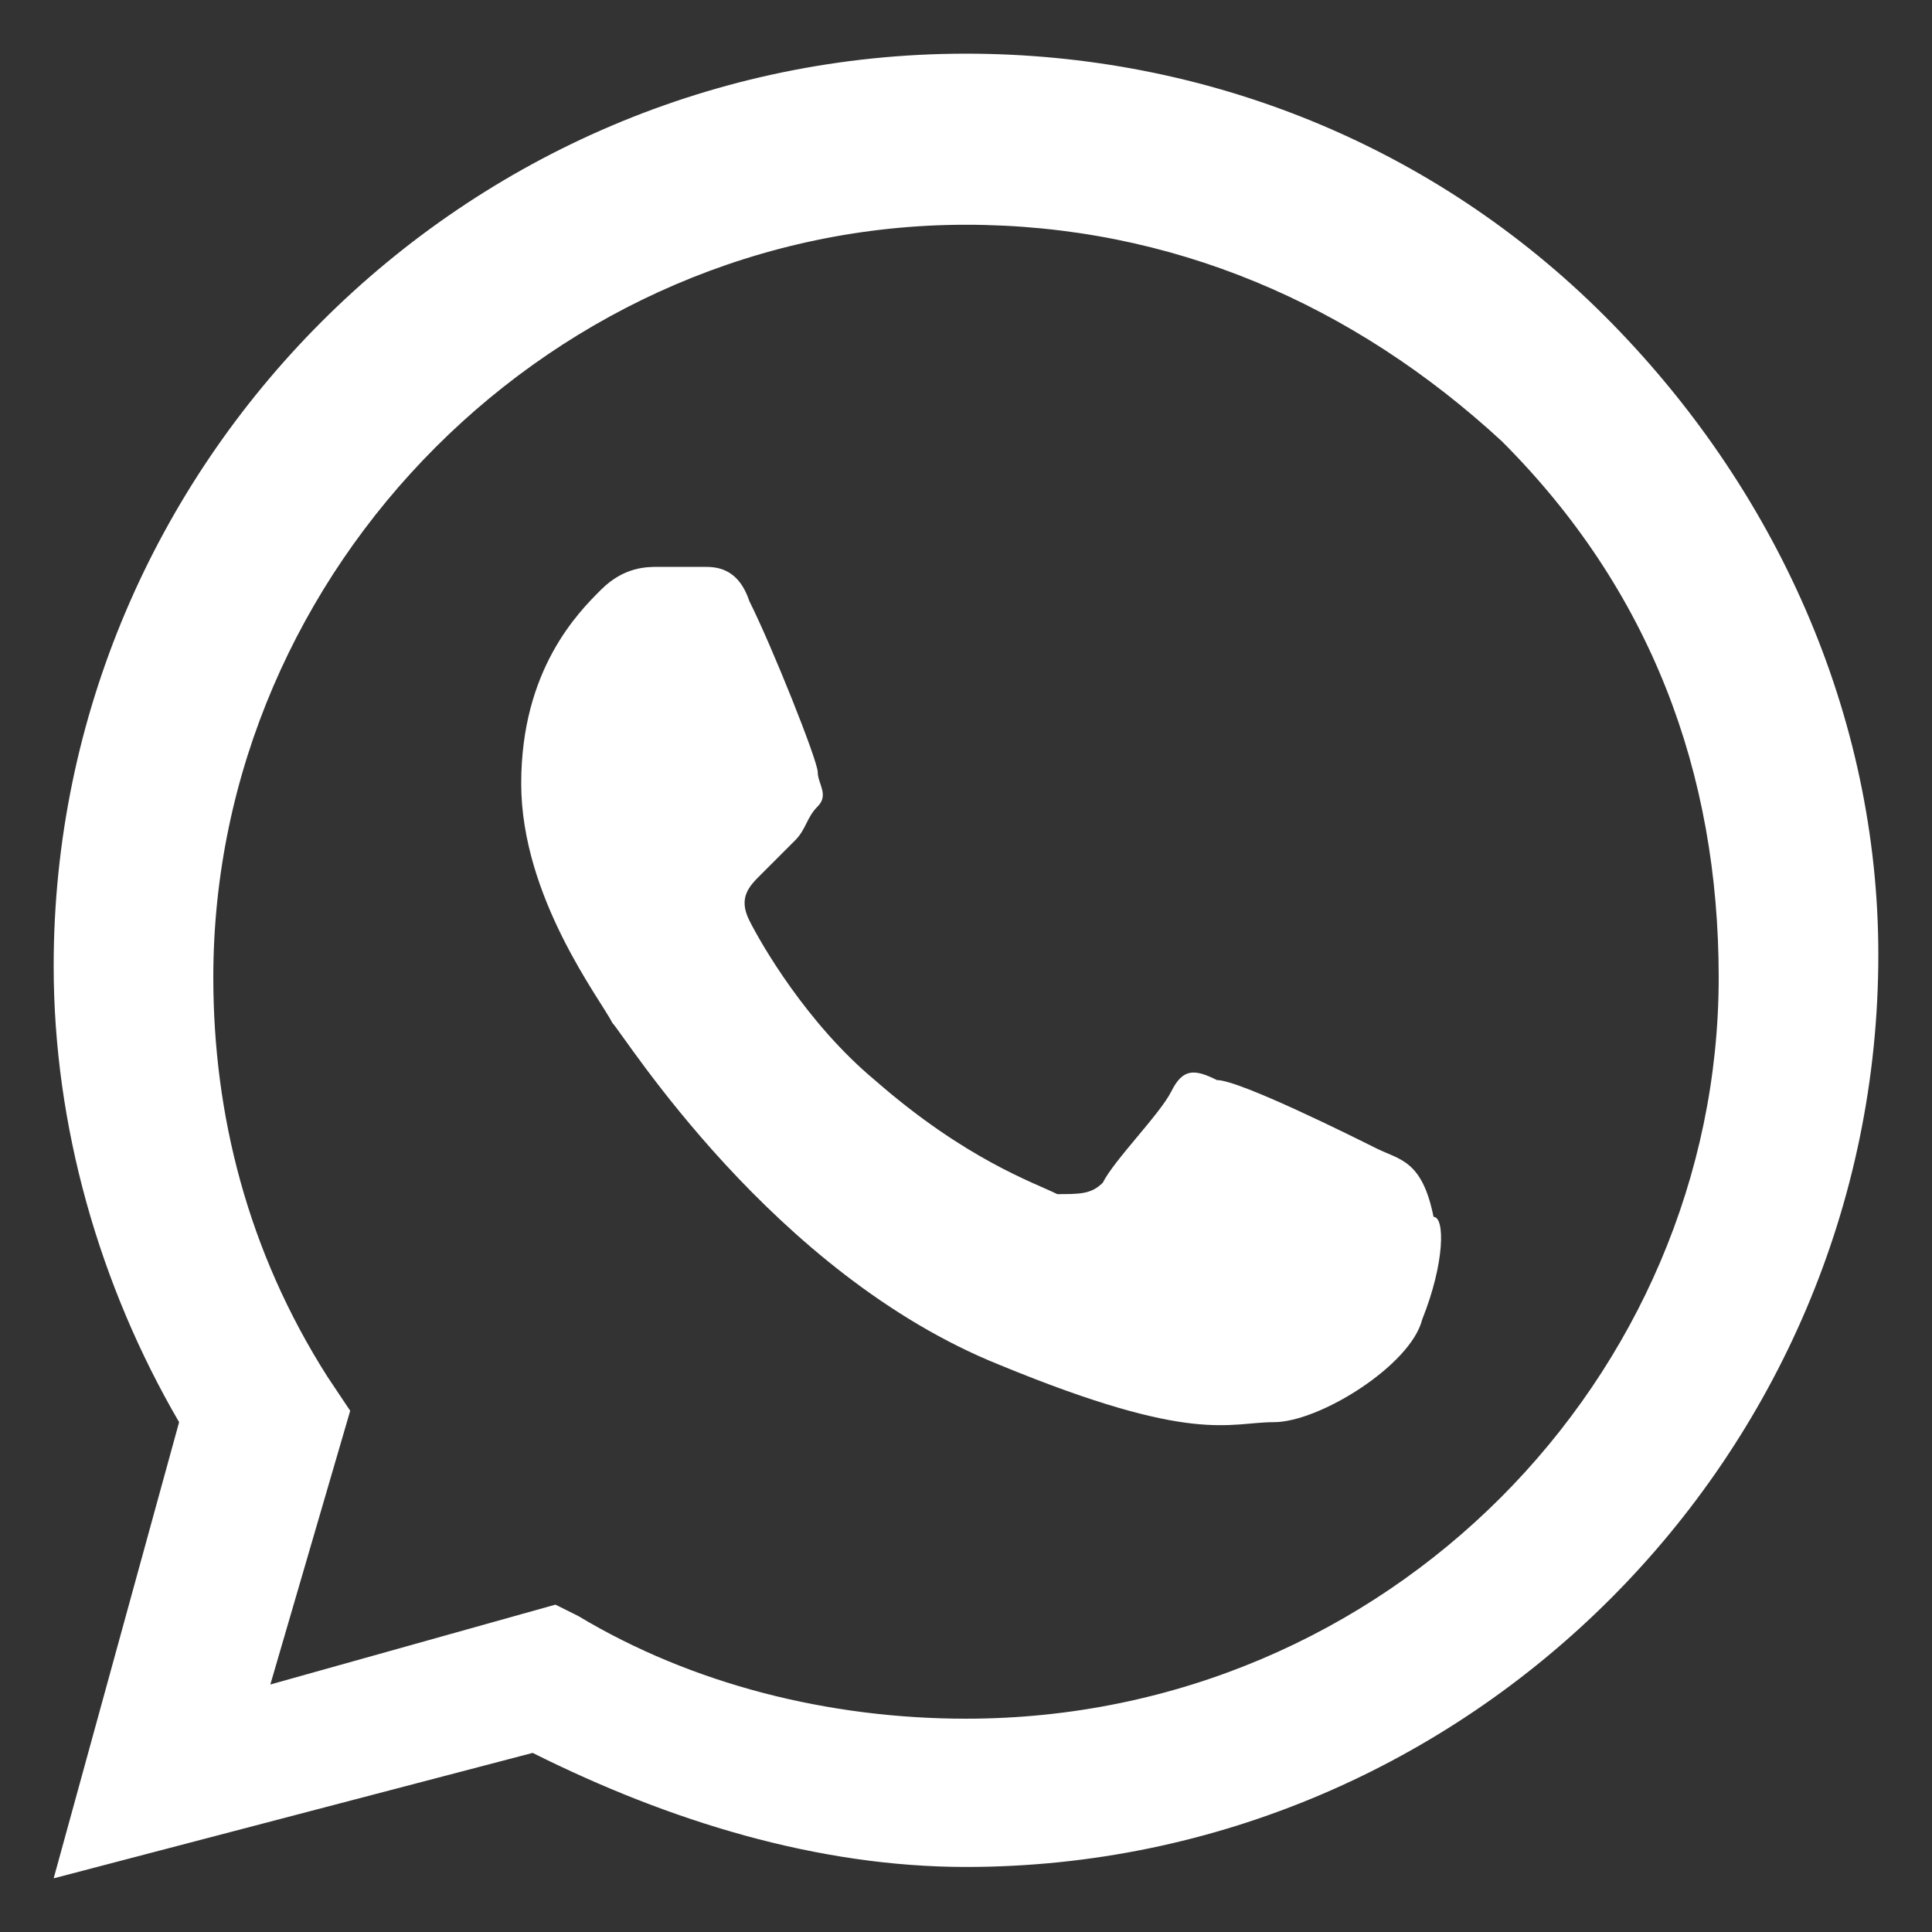 <?xml version="1.0" encoding="UTF-8"?> <svg xmlns="http://www.w3.org/2000/svg" width="27" height="27" viewBox="0 0 27 27" fill="none"><rect x="0" y="0" width="27" height="27" fill="#333333" stroke="none"/><path fill-rule="evenodd" clip-rule="evenodd" d="M22.425 4.416C20.034 2.025 16.847 0.75 13.5 0.75C6.487 0.75 0.75 6.487 0.75 13.5C0.75 15.731 1.388 17.962 2.503 19.875L0.75 26.25L7.444 24.497C9.356 25.453 11.428 26.091 13.5 26.091C20.512 26.091 26.25 20.353 26.25 13.341C26.25 9.994 24.816 6.806 22.425 4.416ZM13.5 24.019C11.588 24.019 9.675 23.541 8.081 22.584L7.762 22.425L3.778 23.541L4.894 19.716L4.575 19.238C3.459 17.484 2.981 15.572 2.981 13.659C2.981 7.922 7.763 3.141 13.5 3.141C16.369 3.141 18.919 4.256 20.991 6.169C23.062 8.241 24.019 10.791 24.019 13.659C24.019 19.238 19.397 24.019 13.5 24.019ZM19.238 16.05C18.919 15.891 17.325 15.094 17.006 15.094C16.688 14.934 16.528 14.934 16.369 15.253C16.209 15.572 15.572 16.209 15.412 16.528C15.253 16.688 15.094 16.688 14.775 16.688C14.456 16.528 13.5 16.209 12.225 15.094C11.269 14.297 10.631 13.181 10.472 12.863C10.312 12.544 10.472 12.384 10.631 12.225C10.791 12.066 10.95 11.906 11.109 11.747C11.269 11.588 11.269 11.428 11.428 11.269C11.588 11.109 11.428 10.95 11.428 10.791C11.428 10.631 10.791 9.037 10.472 8.4C10.312 7.922 9.994 7.922 9.834 7.922C9.675 7.922 9.516 7.922 9.197 7.922C9.037 7.922 8.719 7.922 8.4 8.241C8.081 8.559 7.284 9.356 7.284 10.95C7.284 12.544 8.4 13.978 8.559 14.297C8.719 14.456 10.791 17.803 13.978 19.078C16.688 20.194 17.166 19.875 17.803 19.875C18.441 19.875 19.716 19.078 19.875 18.441C20.194 17.644 20.194 17.006 20.034 17.006C19.875 16.209 19.556 16.209 19.238 16.05Z" fill="white"></path></svg> 